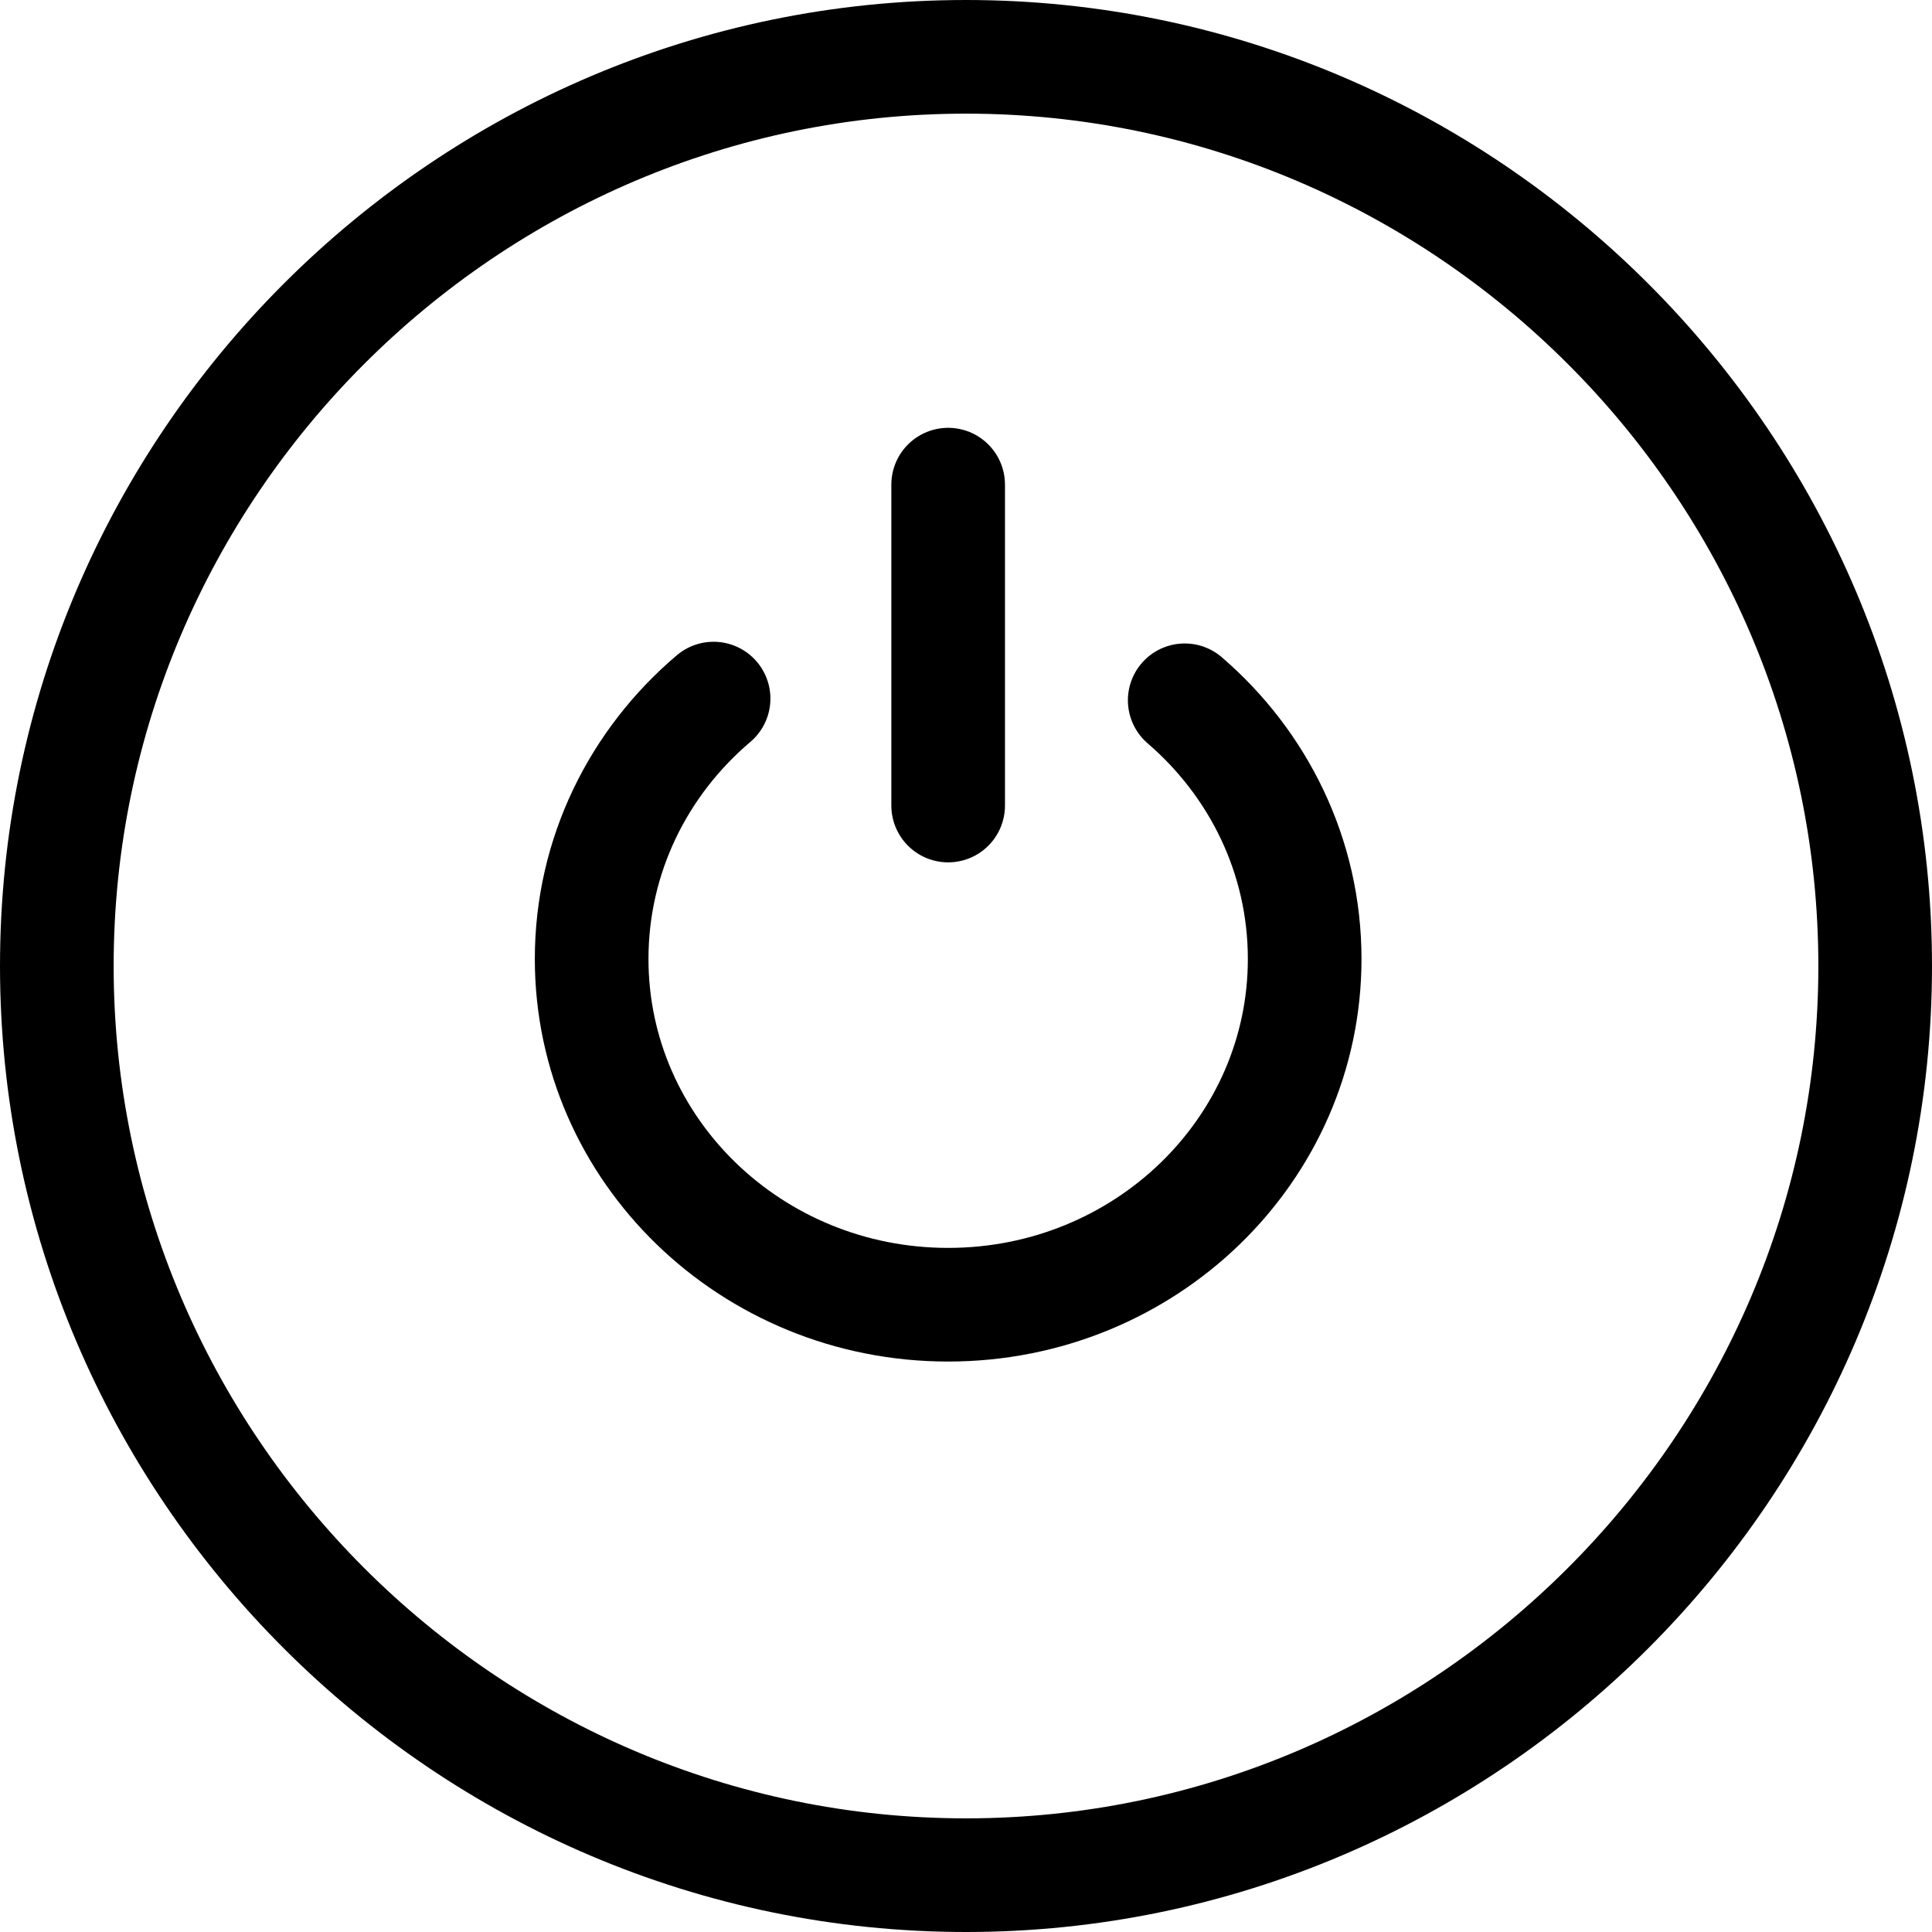 <svg fill="none" height="34" viewBox="0 0 34 34" width="34" xmlns="http://www.w3.org/2000/svg"><g stroke="#000" stroke-linecap="round" stroke-linejoin="round" stroke-miterlimit="10" stroke-width="2"><path d="m1 17c0 8.8 7.2 16 16 16 8.8 0 16-7.2 16-16 0-8.8-7.2-16-16-16-8.8 0-16 7.2-16 16z"/><path d="m12.558 12.294c-1.315 1.115-2.146 2.755-2.146 4.582 0 3.36 2.809 6.085 6.274 6.085 3.465 0 6.274-2.724 6.274-6.085 0-1.811-.816-3.438-2.111-4.552"/><path d="m16.686 8.529v5.647"/></g></svg>